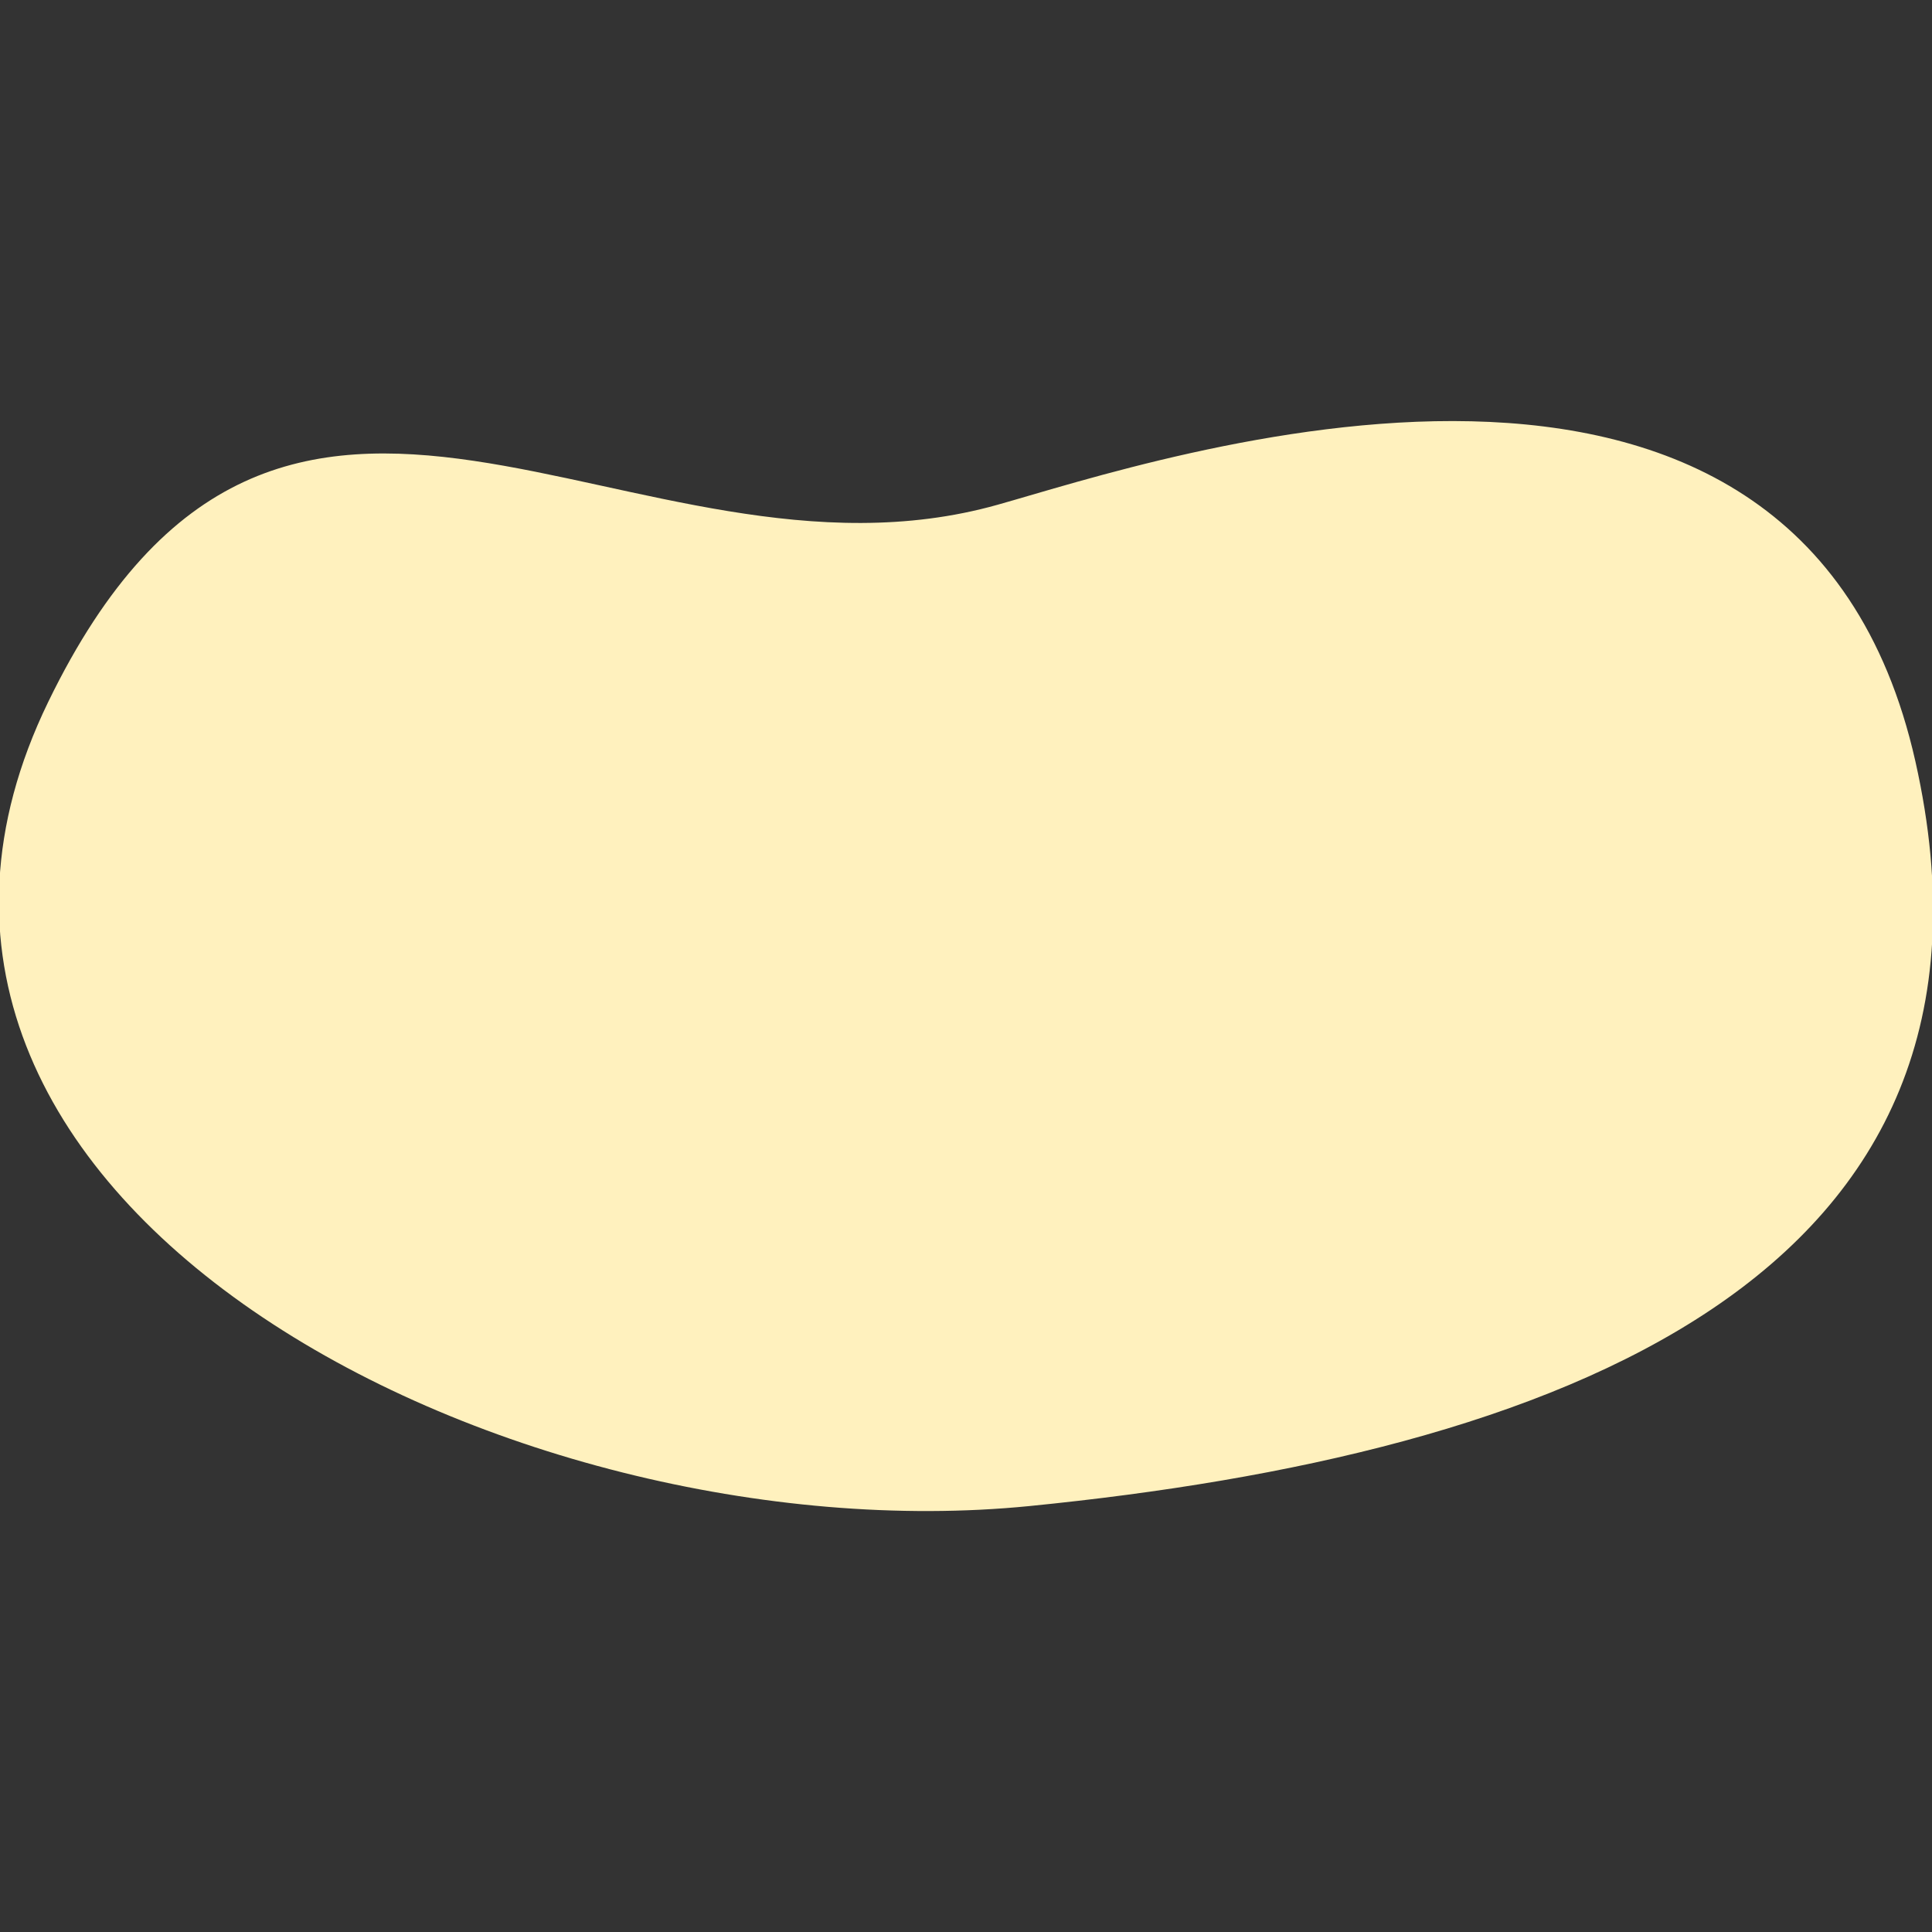 <?xml version="1.0" encoding="utf-8"?>
<!-- Generator: Adobe Illustrator 26.5.0, SVG Export Plug-In . SVG Version: 6.00 Build 0)  -->
<svg version="1.1" id="圖層_1" xmlns="http://www.w3.org/2000/svg" xmlns:xlink="http://www.w3.org/1999/xlink" x="0px" y="0px"
	 viewBox="0 0 650 650" style="enable-background:new 0 0 650 650;" xml:space="preserve">
<rect x="0" y="0" width="650" height="650" fill="#333333" stroke="none"/>
<style type="text/css">
	.st0{fill:#FFF1BE;}
</style>
<path id="Path_3544-2" class="st0" d="M335.7,169.8C388.5,155,605,81,644.4,256.1s-123,233.2-298.1,250.6S-65.3,404.1,16.2,236.2
	C95.1,73.6,212.5,204.5,335.7,169.8z"/>
</svg>
